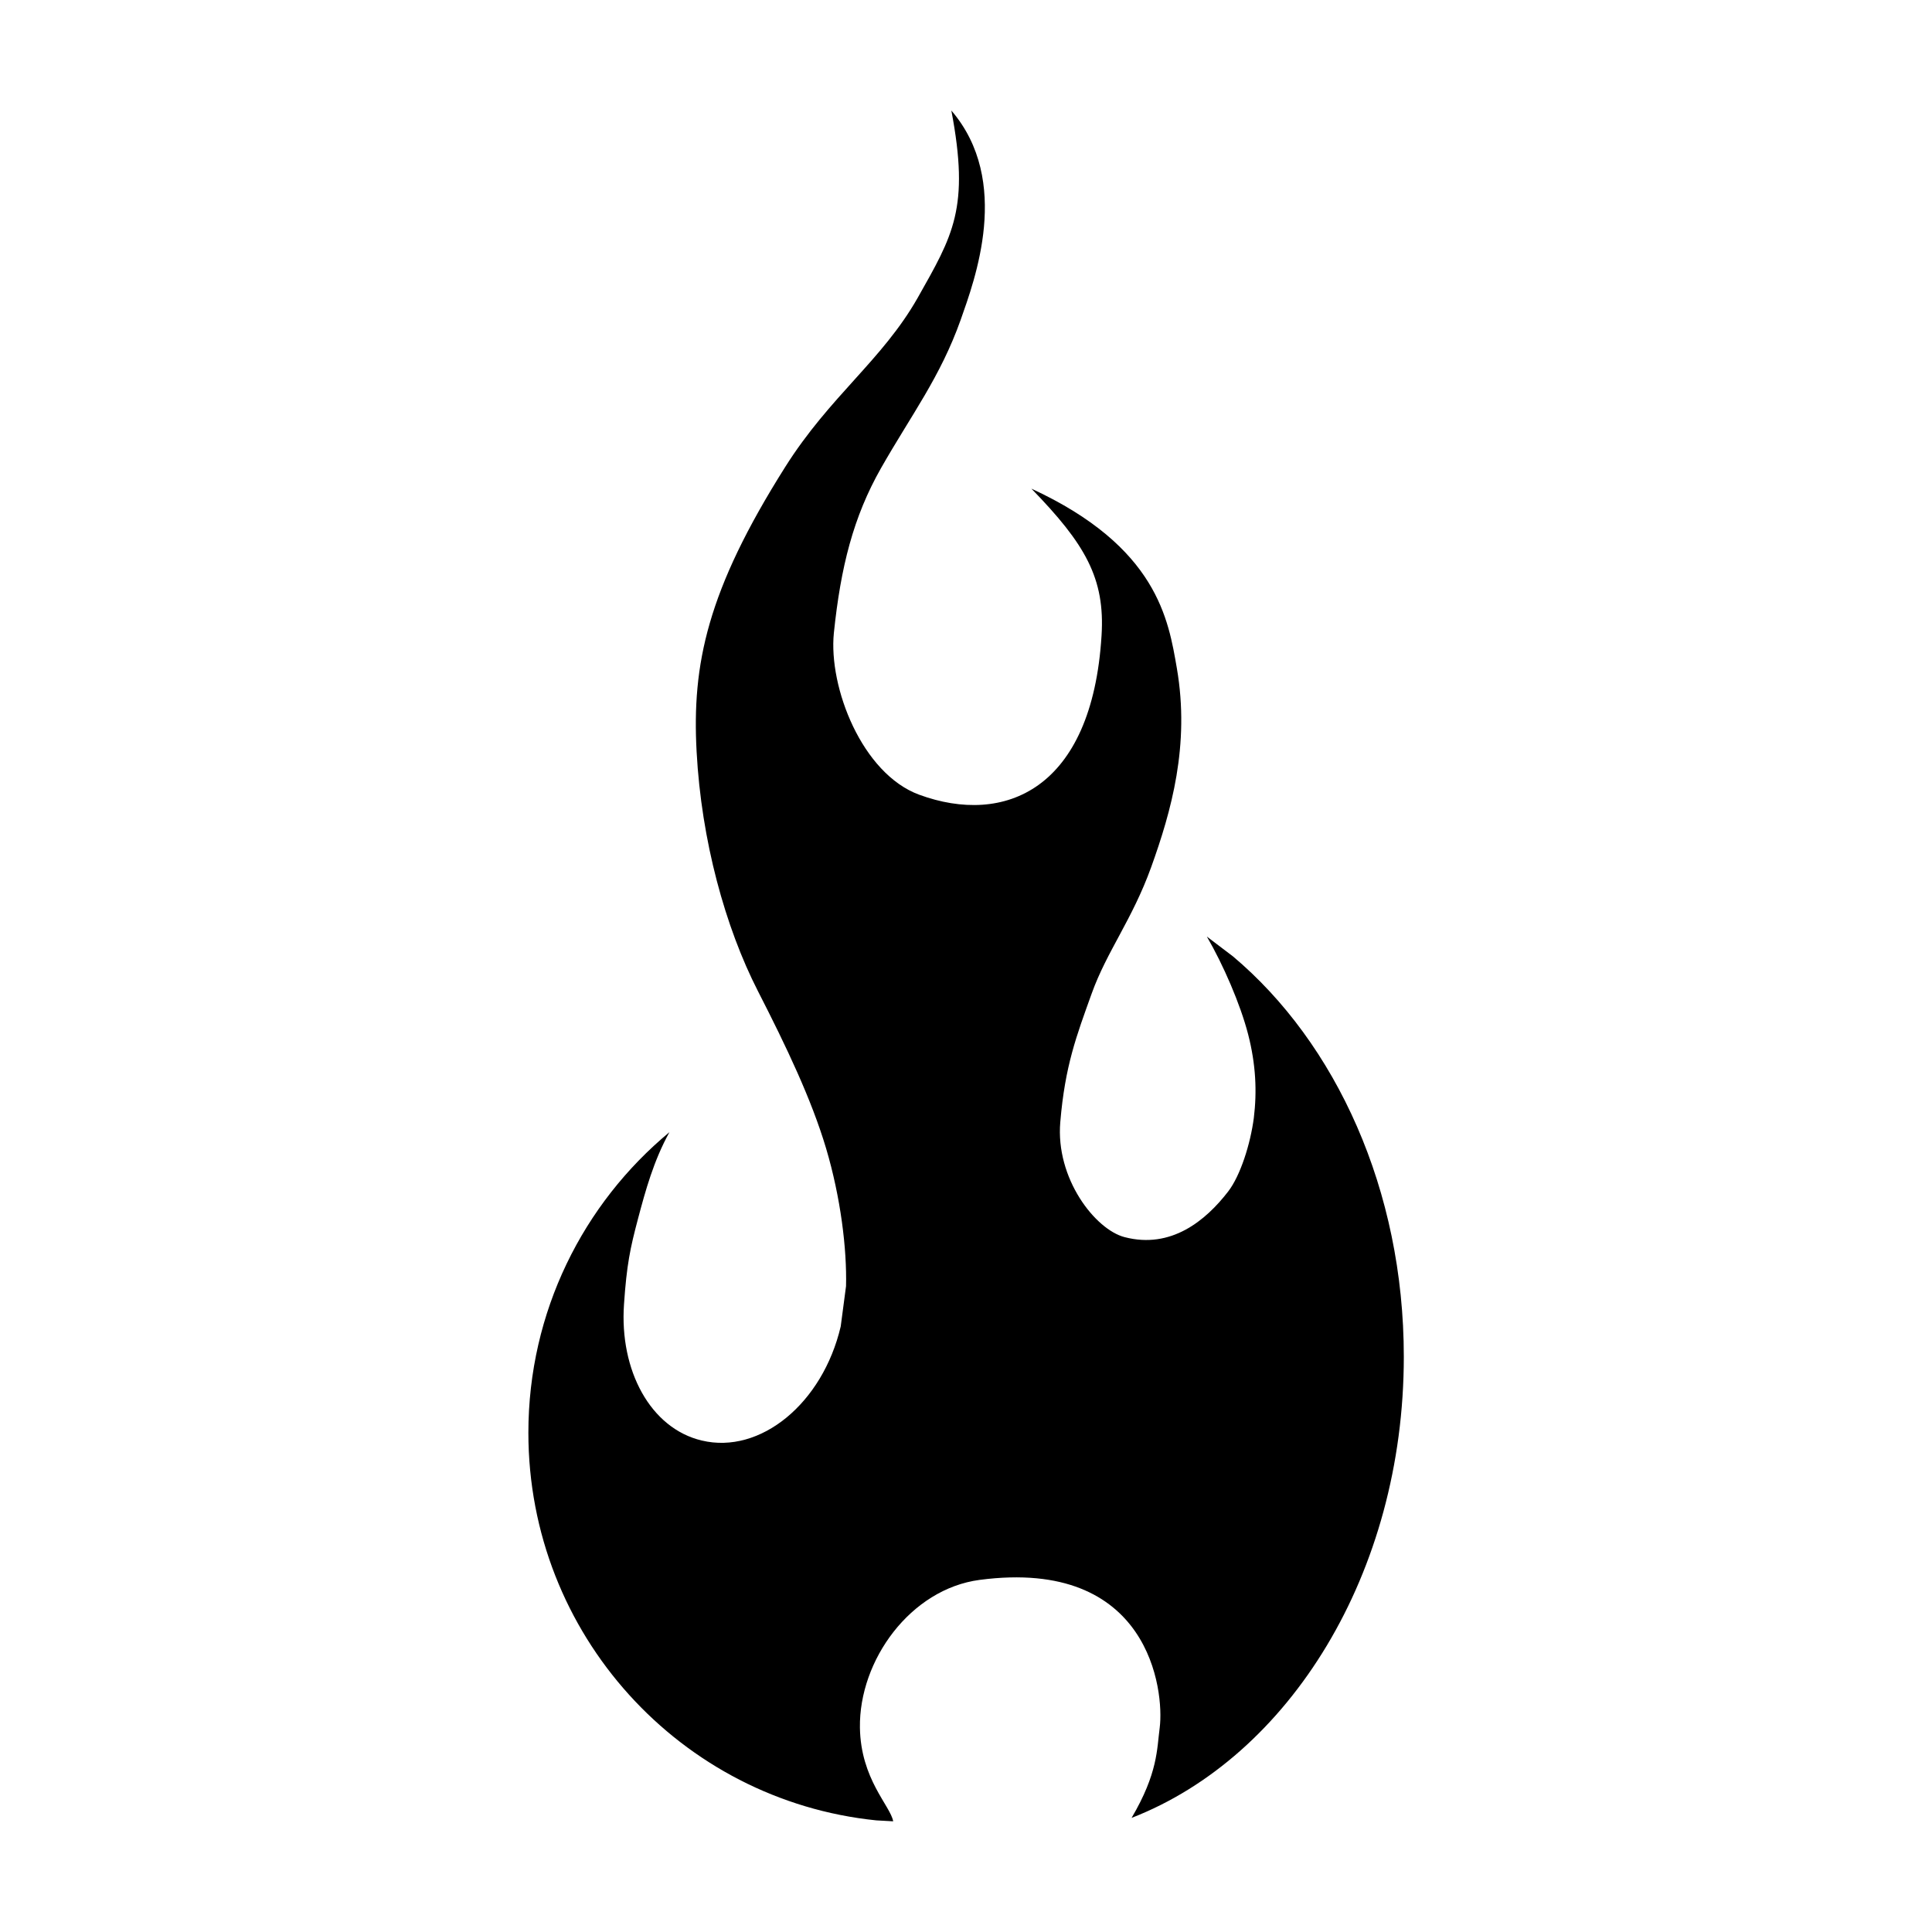 <?xml version="1.0" encoding="UTF-8"?>
<!-- Uploaded to: SVG Repo, www.svgrepo.com, Generator: SVG Repo Mixer Tools -->
<svg fill="#000000" width="800px" height="800px" version="1.1" viewBox="144 144 512 512" xmlns="http://www.w3.org/2000/svg">
 <path d="m396.12 173.29c16.07 18.742 6.144 44.988 2.469 55.469-5.391 15.164-13.047 25.141-21.109 39.297-7.356 12.949-10.68 26.199-12.496 43.68-1.461 14.461 7.508 37.332 22.621 42.875 22.52 8.262 45.797-1.211 48.316-42.168 0.957-15.164-4.281-24.234-18.59-38.945 33.402 15.418 36.324 34.762 38.543 47.559 3.527 20.453-1.512 38.039-6.801 52.75-5.039 13.957-11.738 22.27-15.77 33.504-4.031 11.234-7.055 19.094-8.312 34.008-1.309 15.012 9.27 28.516 17.027 30.531 12.344 3.223 21.512-4.383 27.457-12.09 3.223-4.18 5.894-12.543 6.801-19.496 0.855-6.953 0.555-14.156-1.512-22.168-2.066-8.012-6.602-18.438-10.934-25.895l6.902 5.238c27.305 22.973 45.293 61.918 45.293 106.1 0 57.434-30.379 106-72.145 122.22 7.004-11.891 6.699-18.238 7.457-23.93 1.211-9.672-2.57-45.09-47.711-39.145-18.34 2.418-31.992 21.312-31.738 39.145 0.203 13.703 8.113 20.758 8.816 24.836l-4.484-0.25c-51.793-5.289-92.195-49.273-92.195-102.73 0-32.094 14.559-60.711 37.383-79.652-4.18 7.559-6.348 15.469-8.363 23.074-2.016 7.609-2.973 12.043-3.68 22.57-1.211 17.48 7.004 32.848 20.605 36.074 15.516 3.727 32.043-9.824 36.828-30.23l1.41-10.68c0.25-9.824-1.41-23.477-5.289-36.527-3.879-13-10.48-26.852-18.035-41.613-8.715-17.027-15.012-40.004-16.273-63.48-1.258-23.176 2.769-42.672 23.477-75.469 11.891-18.844 25.695-28.266 35.117-44.84 9.316-16.531 13.848-23.684 8.914-49.629z" fill-rule="evenodd"/>
</svg>